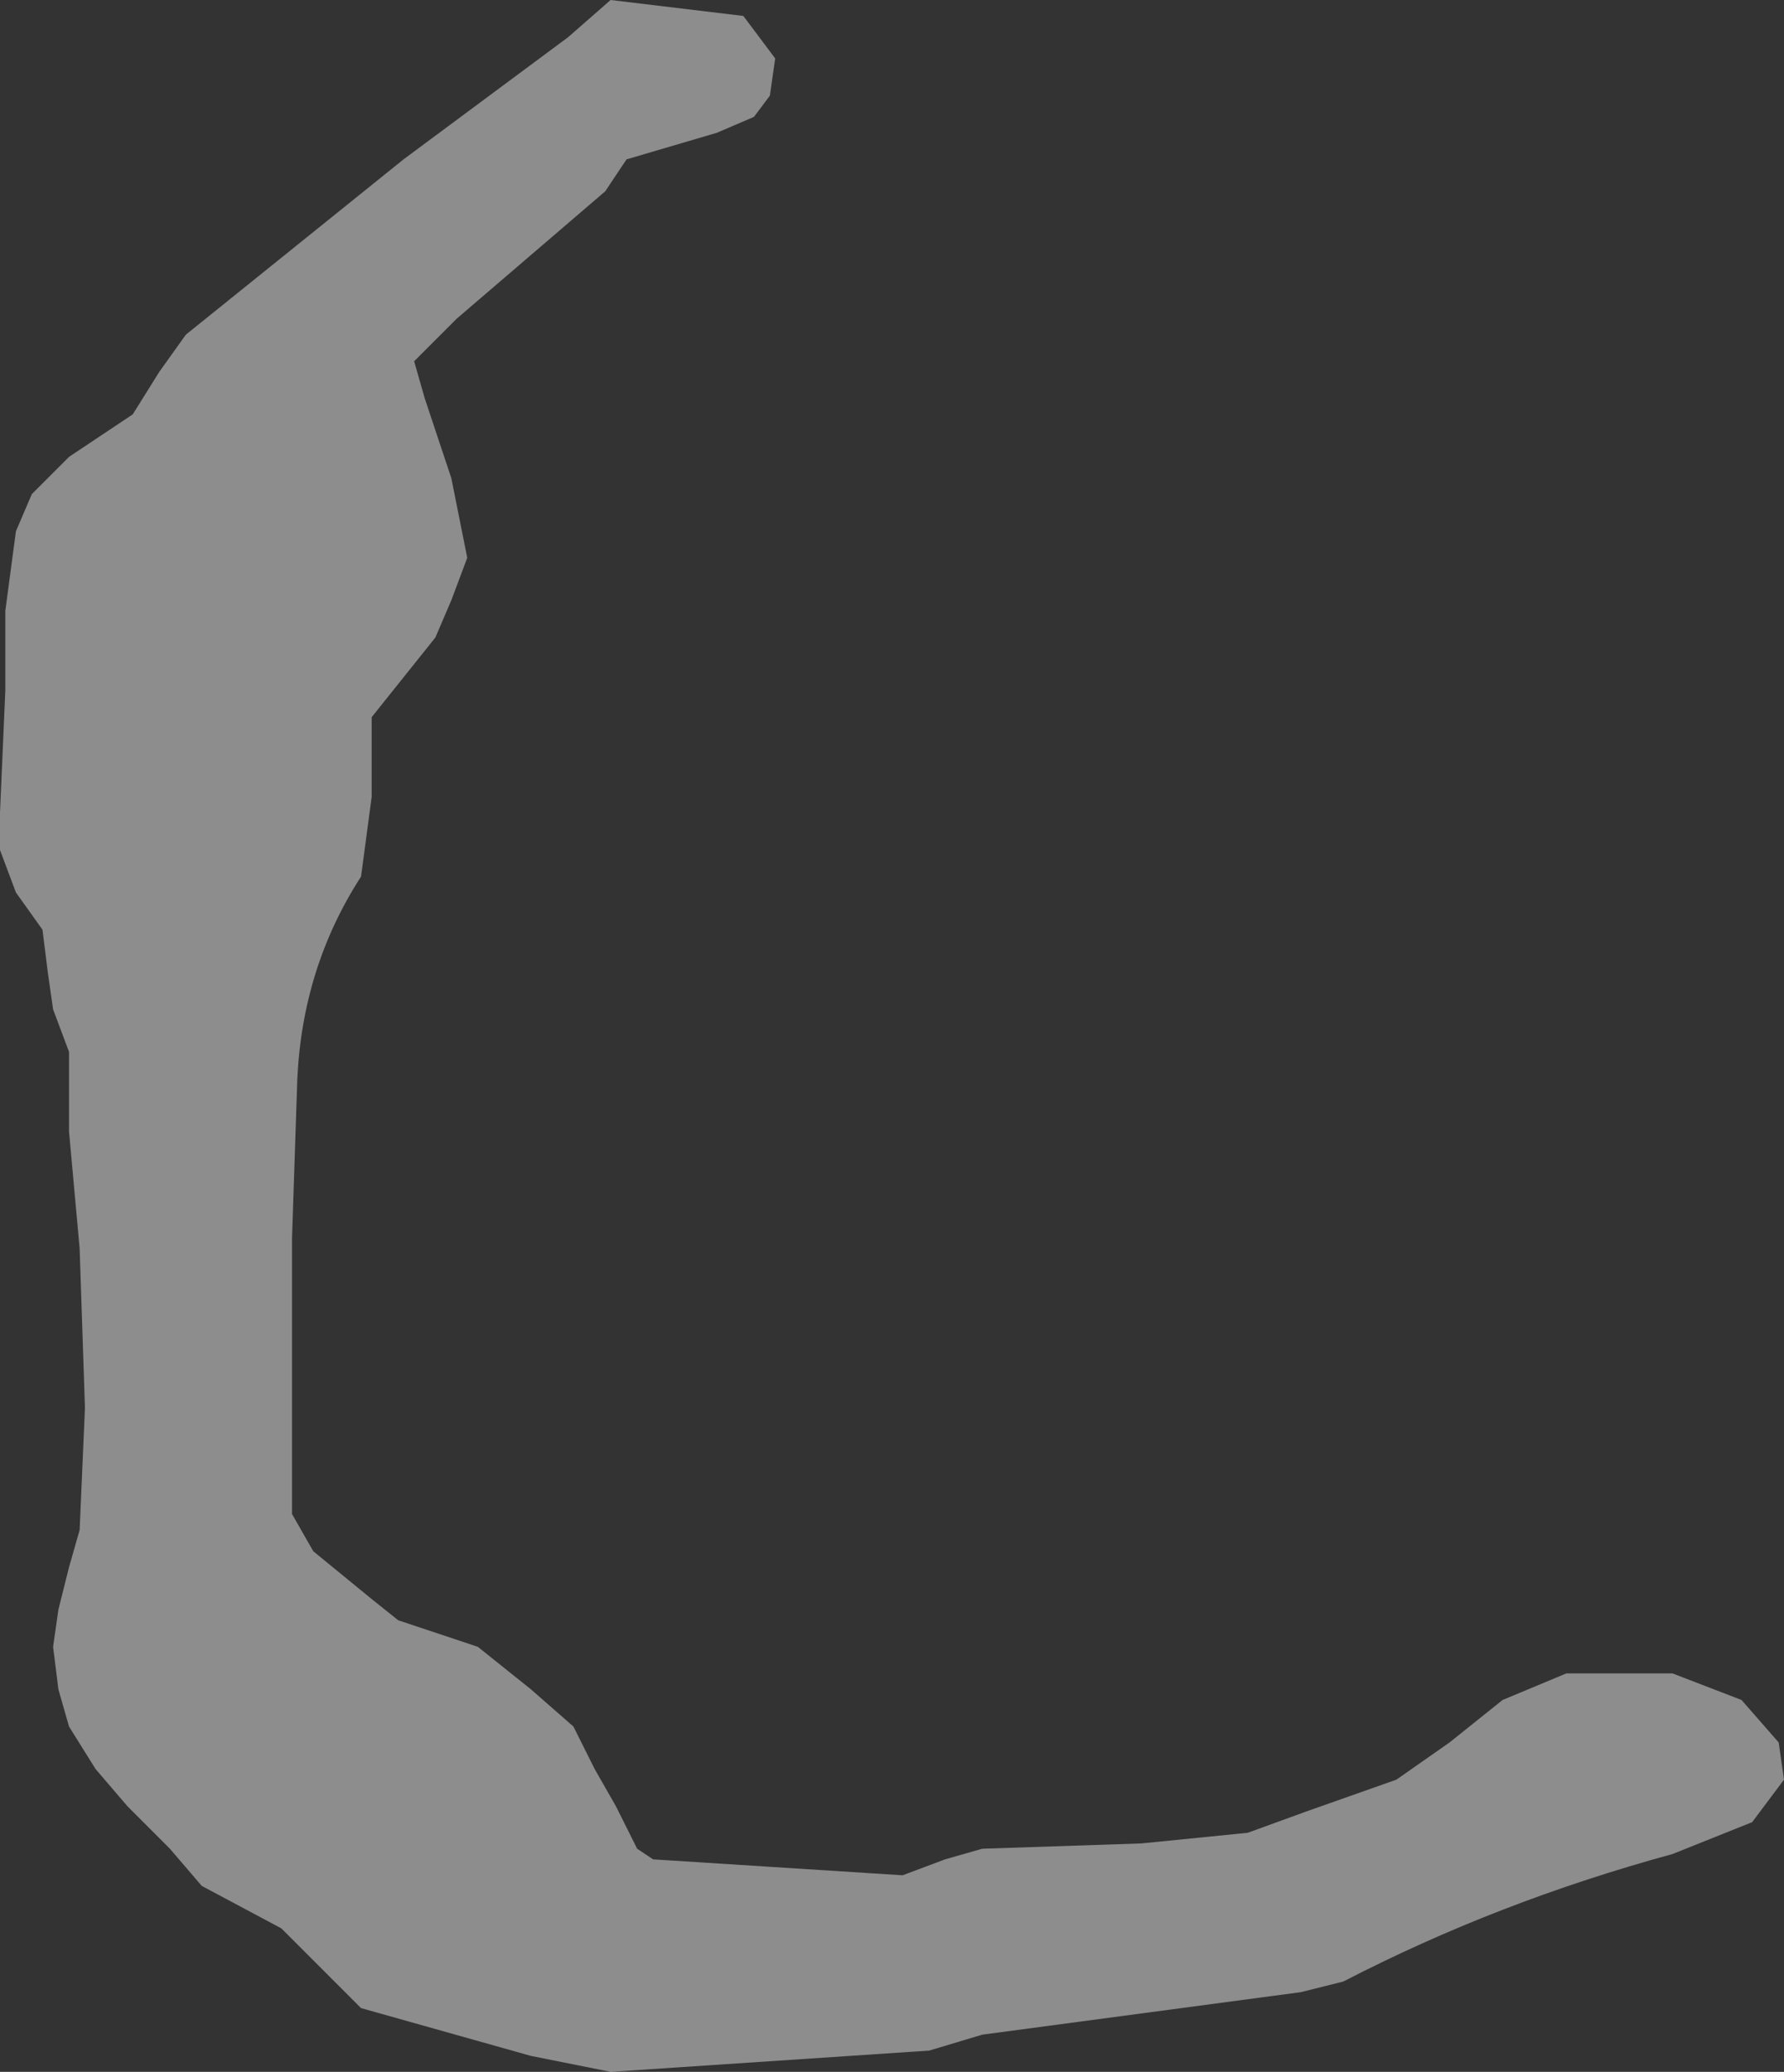 <?xml version="1.0" encoding="UTF-8" standalone="no"?>
<svg xmlns:xlink="http://www.w3.org/1999/xlink" height="19.5px" width="16.8px" xmlns="http://www.w3.org/2000/svg">
  <rect width="100%" height="100%" fill="#333333" stroke="none"/>
  <g transform="matrix(1.0, 0.0, 0.0, 1.0, -408.7, -193.35)">
    <path d="M409.95 197.25 L410.2 196.85 410.45 196.5 412.5 194.85 414.05 193.7 414.45 193.35 415.7 193.5 416.0 193.9 415.95 194.25 415.8 194.45 415.45 194.6 414.6 194.85 414.4 195.15 413.0 196.35 412.6 196.75 412.7 197.1 412.95 197.85 413.1 198.6 412.95 199.0 412.8 199.35 412.2 200.1 412.2 200.5 412.2 200.85 412.1 201.6 Q411.55 202.45 411.5 203.5 L411.45 205.0 411.45 207.6 411.65 207.95 412.2 208.4 412.45 208.6 413.2 208.85 413.7 209.25 414.1 209.6 414.3 210.0 414.5 210.35 414.7 210.75 414.85 210.85 417.2 211.0 417.6 210.85 417.95 210.75 419.45 210.7 420.45 210.6 421.0 210.4 421.85 210.1 422.35 209.75 422.85 209.35 423.45 209.1 424.45 209.1 425.1 209.35 425.45 209.75 425.5 210.1 425.2 210.5 424.45 210.8 Q422.8 211.25 421.35 212.0 L420.95 212.1 417.95 212.5 417.45 212.65 414.45 212.85 413.7 212.7 412.1 212.25 411.7 211.85 411.35 211.5 410.6 211.1 410.3 210.75 409.9 210.35 409.6 210.0 409.35 209.6 409.25 209.25 409.2 208.85 409.25 208.5 409.35 208.1 409.45 207.75 409.5 206.6 409.45 205.1 409.35 204.0 409.35 203.25 409.2 202.85 409.15 202.5 409.1 202.1 408.85 201.75 408.7 201.35 408.7 201.0 408.75 199.85 408.75 199.1 408.85 198.35 409.0 198.0 409.35 197.65 409.95 197.25" fill="#ffffff" fill-opacity="0.443" fill-rule="evenodd" stroke="none"/>
  </g>
</svg>
